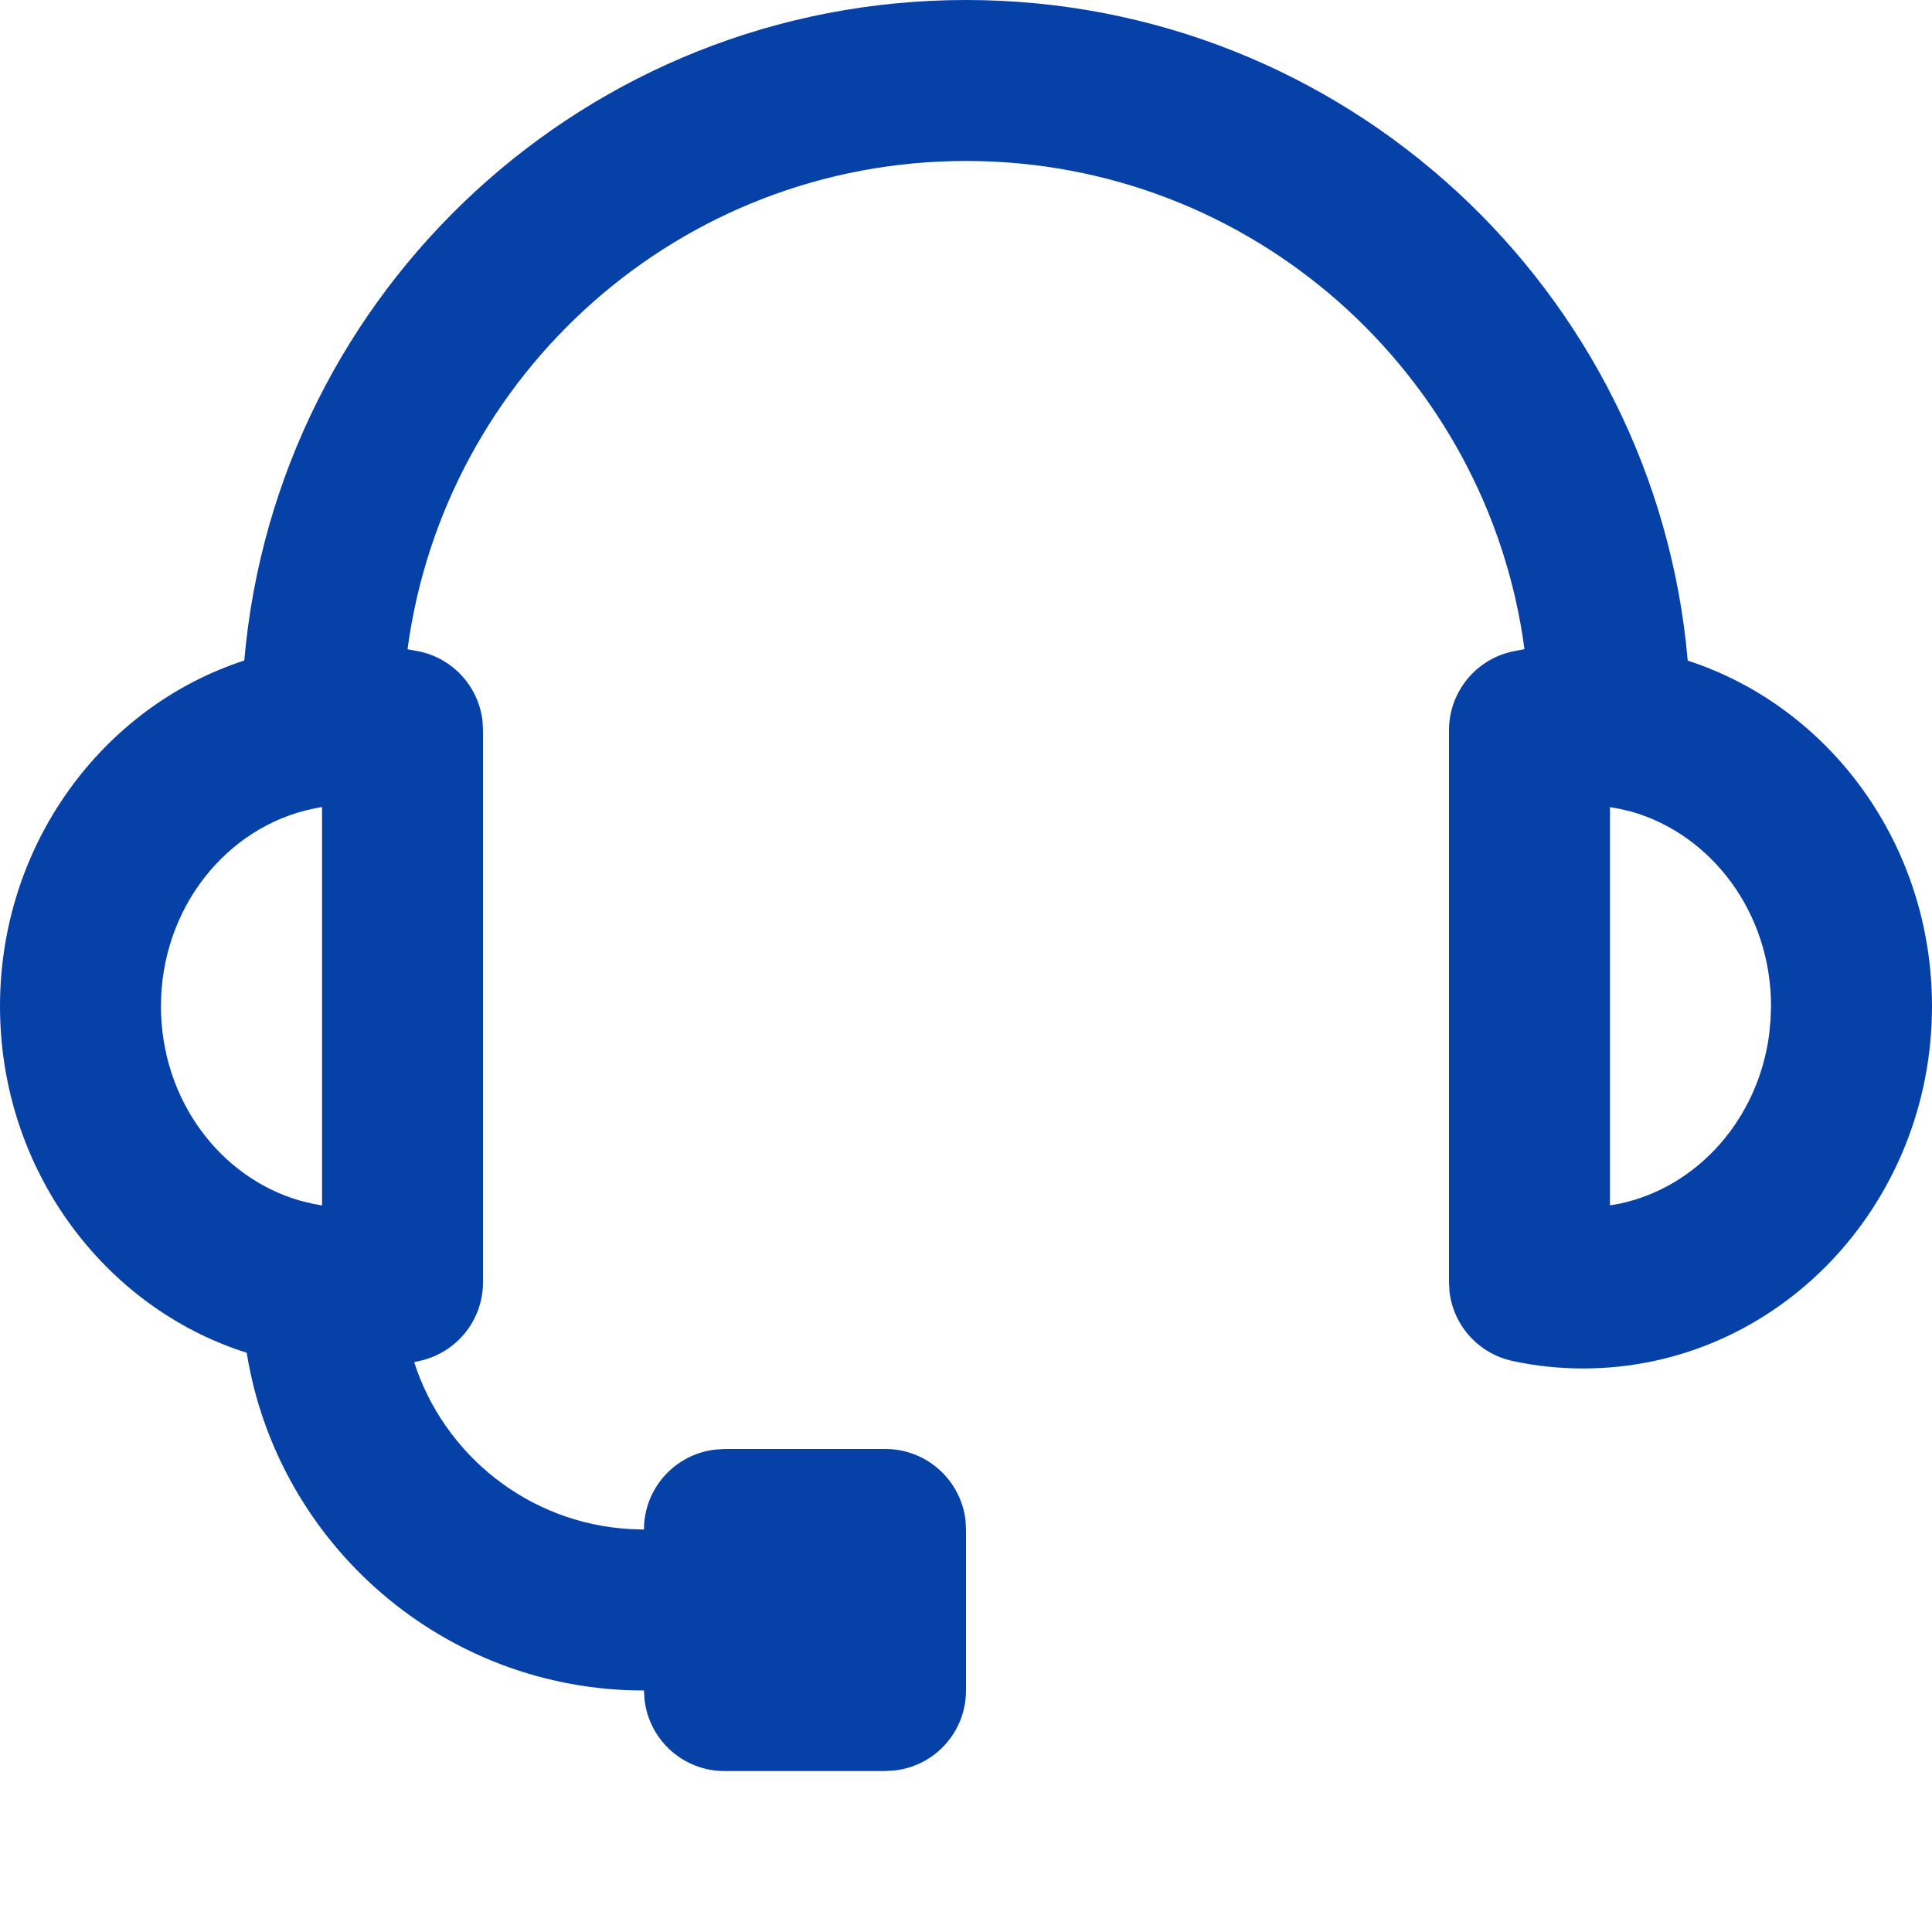 <svg xmlns="http://www.w3.org/2000/svg" width="16" height="16" viewBox="0 0 16 16">
    <g fill="none" fill-rule="evenodd">
        <g fill="#0641A7">
            <g>
                <g>
                    <g>
                        <g>
                            <g>
                                <path d="M2.043 11.203C.857 10.827 0 9.68 0 8.333c0-1.338.847-2.48 2.023-2.863C2.29 2.405 4.864 0 8 0s5.71 2.405 5.977 5.471C15.153 5.853 16 6.994 16 8.333c0 1.65-1.286 3-2.889 3-.197 0-.393-.02-.584-.062-.282-.06-.49-.293-.523-.574L12 10.62V6.047c0-.314.22-.586.527-.652l.098-.019C12.321 3.094 10.366 1.333 8 1.333S3.68 3.094 3.375 5.377l.098.018c.282.06.49.294.523.575L4 6.047v4.573c0 .314-.22.585-.527.651l-.043.01c.247.768.947 1.334 1.786 1.382l.117.004c0-.342.258-.624.59-.662L6 12h1.333c.342 0 .624.258.663.59l.004.077V14c0 .342-.257.624-.589.662l-.078.005H6c-.342 0-.624-.257-.662-.59L5.333 14c-1.658 0-3.034-1.211-3.29-2.797zm.624-4.52l-.077.015c-.711.149-1.257.82-1.257 1.635 0 .776.492 1.42 1.151 1.61l.106.026.077.014v-3.3zm10.666.001v3.298l.077-.013c.643-.135 1.15-.696 1.242-1.406l.011-.12.004-.11c0-.775-.492-1.419-1.151-1.61l-.106-.025-.077-.014z" transform="translate(-736 -2466) translate(0 2386) translate(0 2) translate(735 40) translate(1 36) translate(0 2)"/>
                            </g>
                        </g>
                    </g>
                </g>
            </g>
        </g>
    </g>
</svg>
